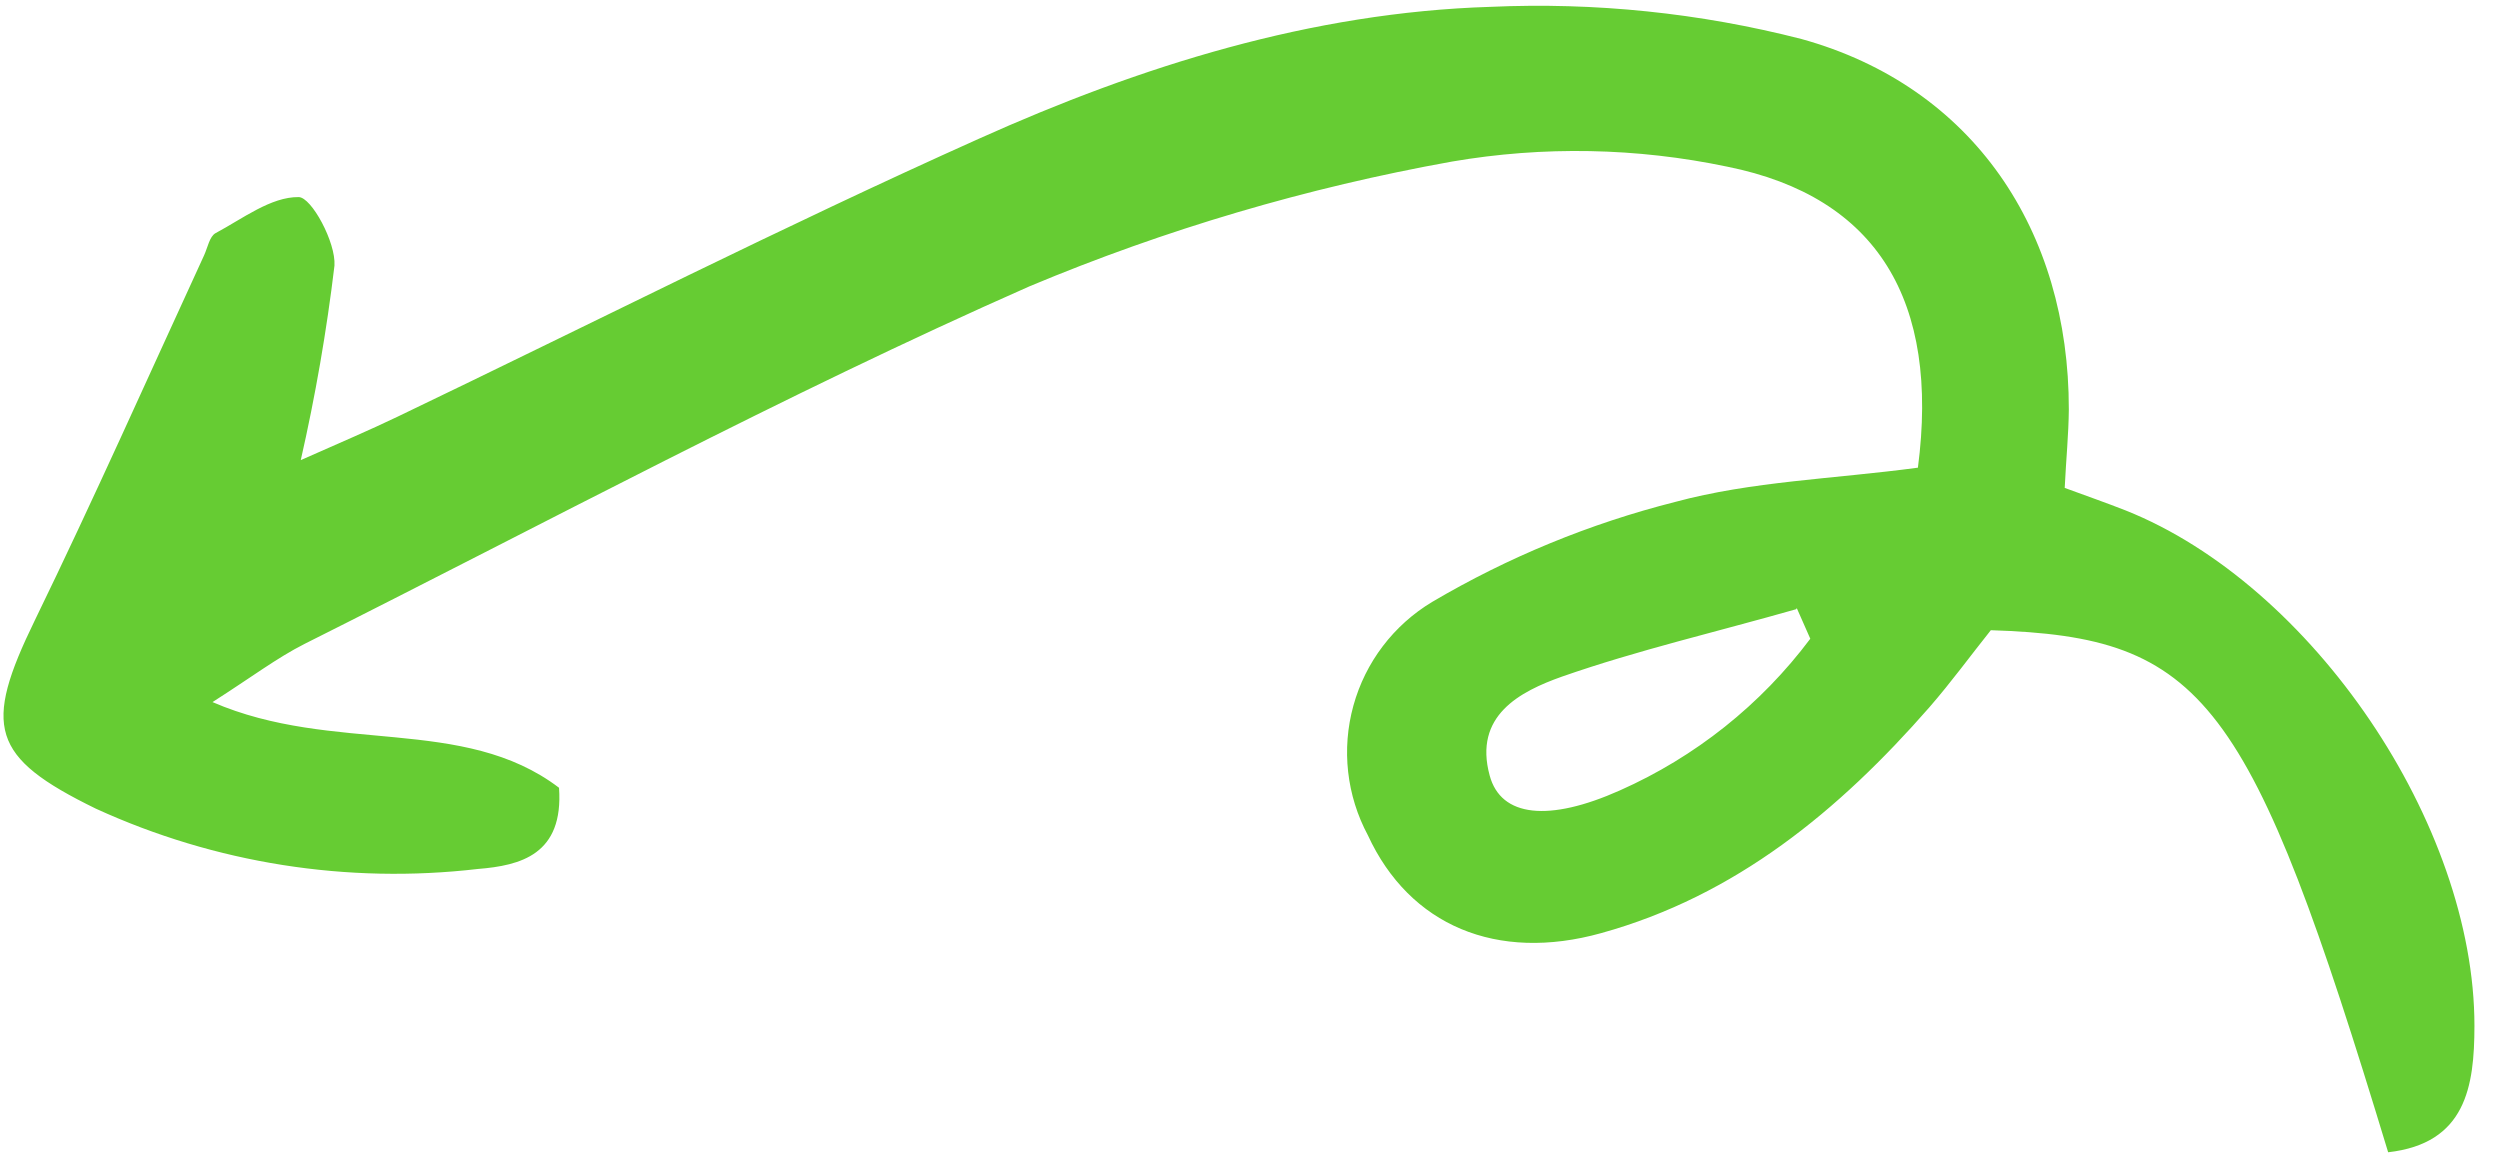 <svg width="85" height="40" viewBox="0 0 85 40" fill="none" xmlns="http://www.w3.org/2000/svg">
<path d="M65.209 15.901C62.334 16.287 59.558 16.362 56.955 17.066C54.055 17.8 51.275 18.944 48.698 20.463C47.383 21.251 46.422 22.515 46.015 23.994C45.607 25.471 45.784 27.049 46.509 28.401C47.928 31.474 50.898 32.713 54.436 31.727C59.012 30.462 62.528 27.558 65.597 24.05C66.348 23.186 67.016 22.268 67.688 21.427C74.958 21.658 76.498 23.688 81.197 39.177C83.844 38.877 84.128 36.935 84.131 34.884C84.136 28.022 78.609 19.88 72.272 17.355C71.627 17.101 70.974 16.874 70.2 16.589C70.248 15.605 70.333 14.762 70.34 13.922C70.348 7.853 67.099 2.944 61.245 1.325C57.794 0.44 54.23 0.073 50.67 0.233C44.59 0.422 38.793 2.241 33.28 4.718C26.62 7.702 20.099 11.011 13.52 14.166C12.534 14.64 11.525 15.067 10.226 15.644C10.723 13.461 11.106 11.253 11.372 9.03C11.422 8.239 10.591 6.708 10.157 6.701C9.213 6.689 8.251 7.435 7.327 7.928C7.125 8.041 7.06 8.416 6.94 8.679C5.051 12.782 3.178 16.992 1.184 21.091C-0.579 24.711 -0.327 25.743 3.258 27.494C7.319 29.353 11.812 30.062 16.248 29.545C17.695 29.428 19.167 29.06 19.007 26.784C15.75 24.308 11.353 25.659 7.225 23.871C8.553 23.024 9.412 22.37 10.358 21.891C18.547 17.786 26.621 13.434 35.003 9.735C39.622 7.8 44.439 6.378 49.368 5.493C52.471 4.961 55.647 5.02 58.728 5.667C63.848 6.696 65.947 10.249 65.209 15.901ZM61.091 20.677L61.55 21.717C59.868 23.962 57.638 25.737 55.074 26.875C52.665 27.951 51.031 27.785 50.649 26.368C50.095 24.334 51.673 23.513 53.11 23.004C55.666 22.11 58.393 21.477 61.066 20.714L61.091 20.677Z" fill="#66CC33"/>
</svg>
